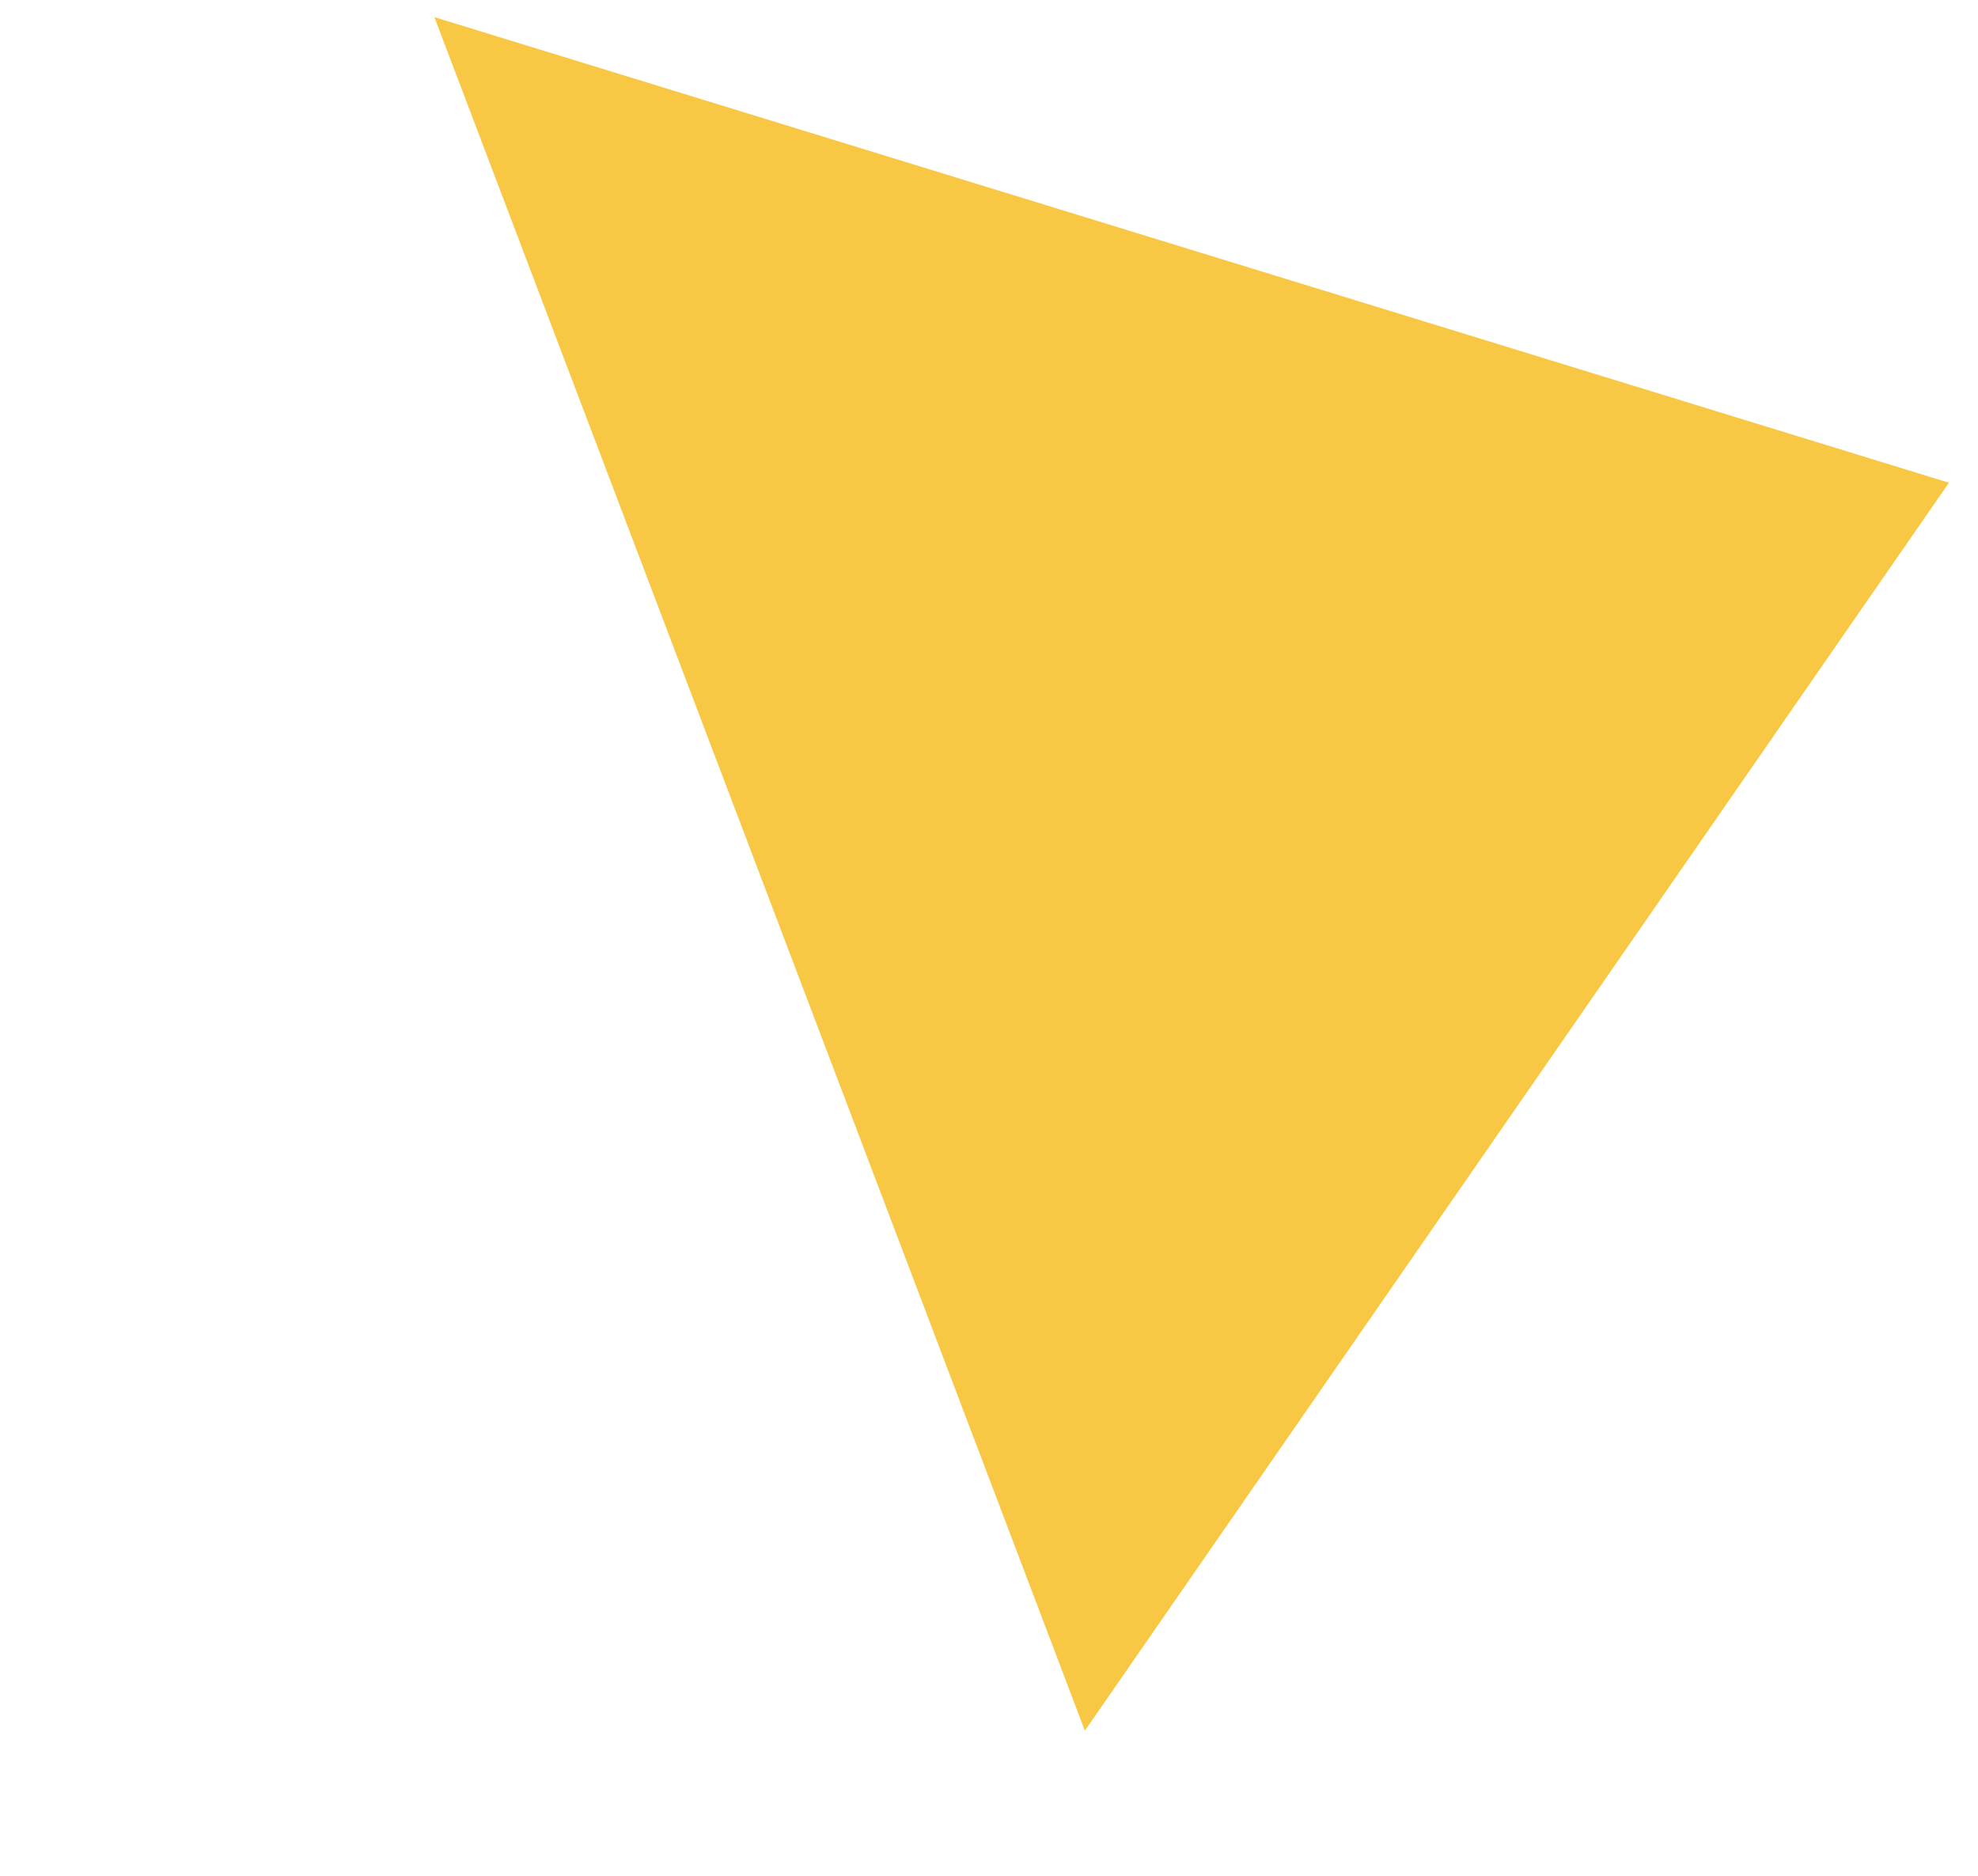 <?xml version="1.0" encoding="UTF-8"?> <svg xmlns="http://www.w3.org/2000/svg" width="58" height="55" viewBox="0 0 58 55" fill="none"> <path d="M31.811 50.746L57.148 14.154L12.737 0.502L31.811 50.746Z" fill="#F8C845"></path> </svg> 